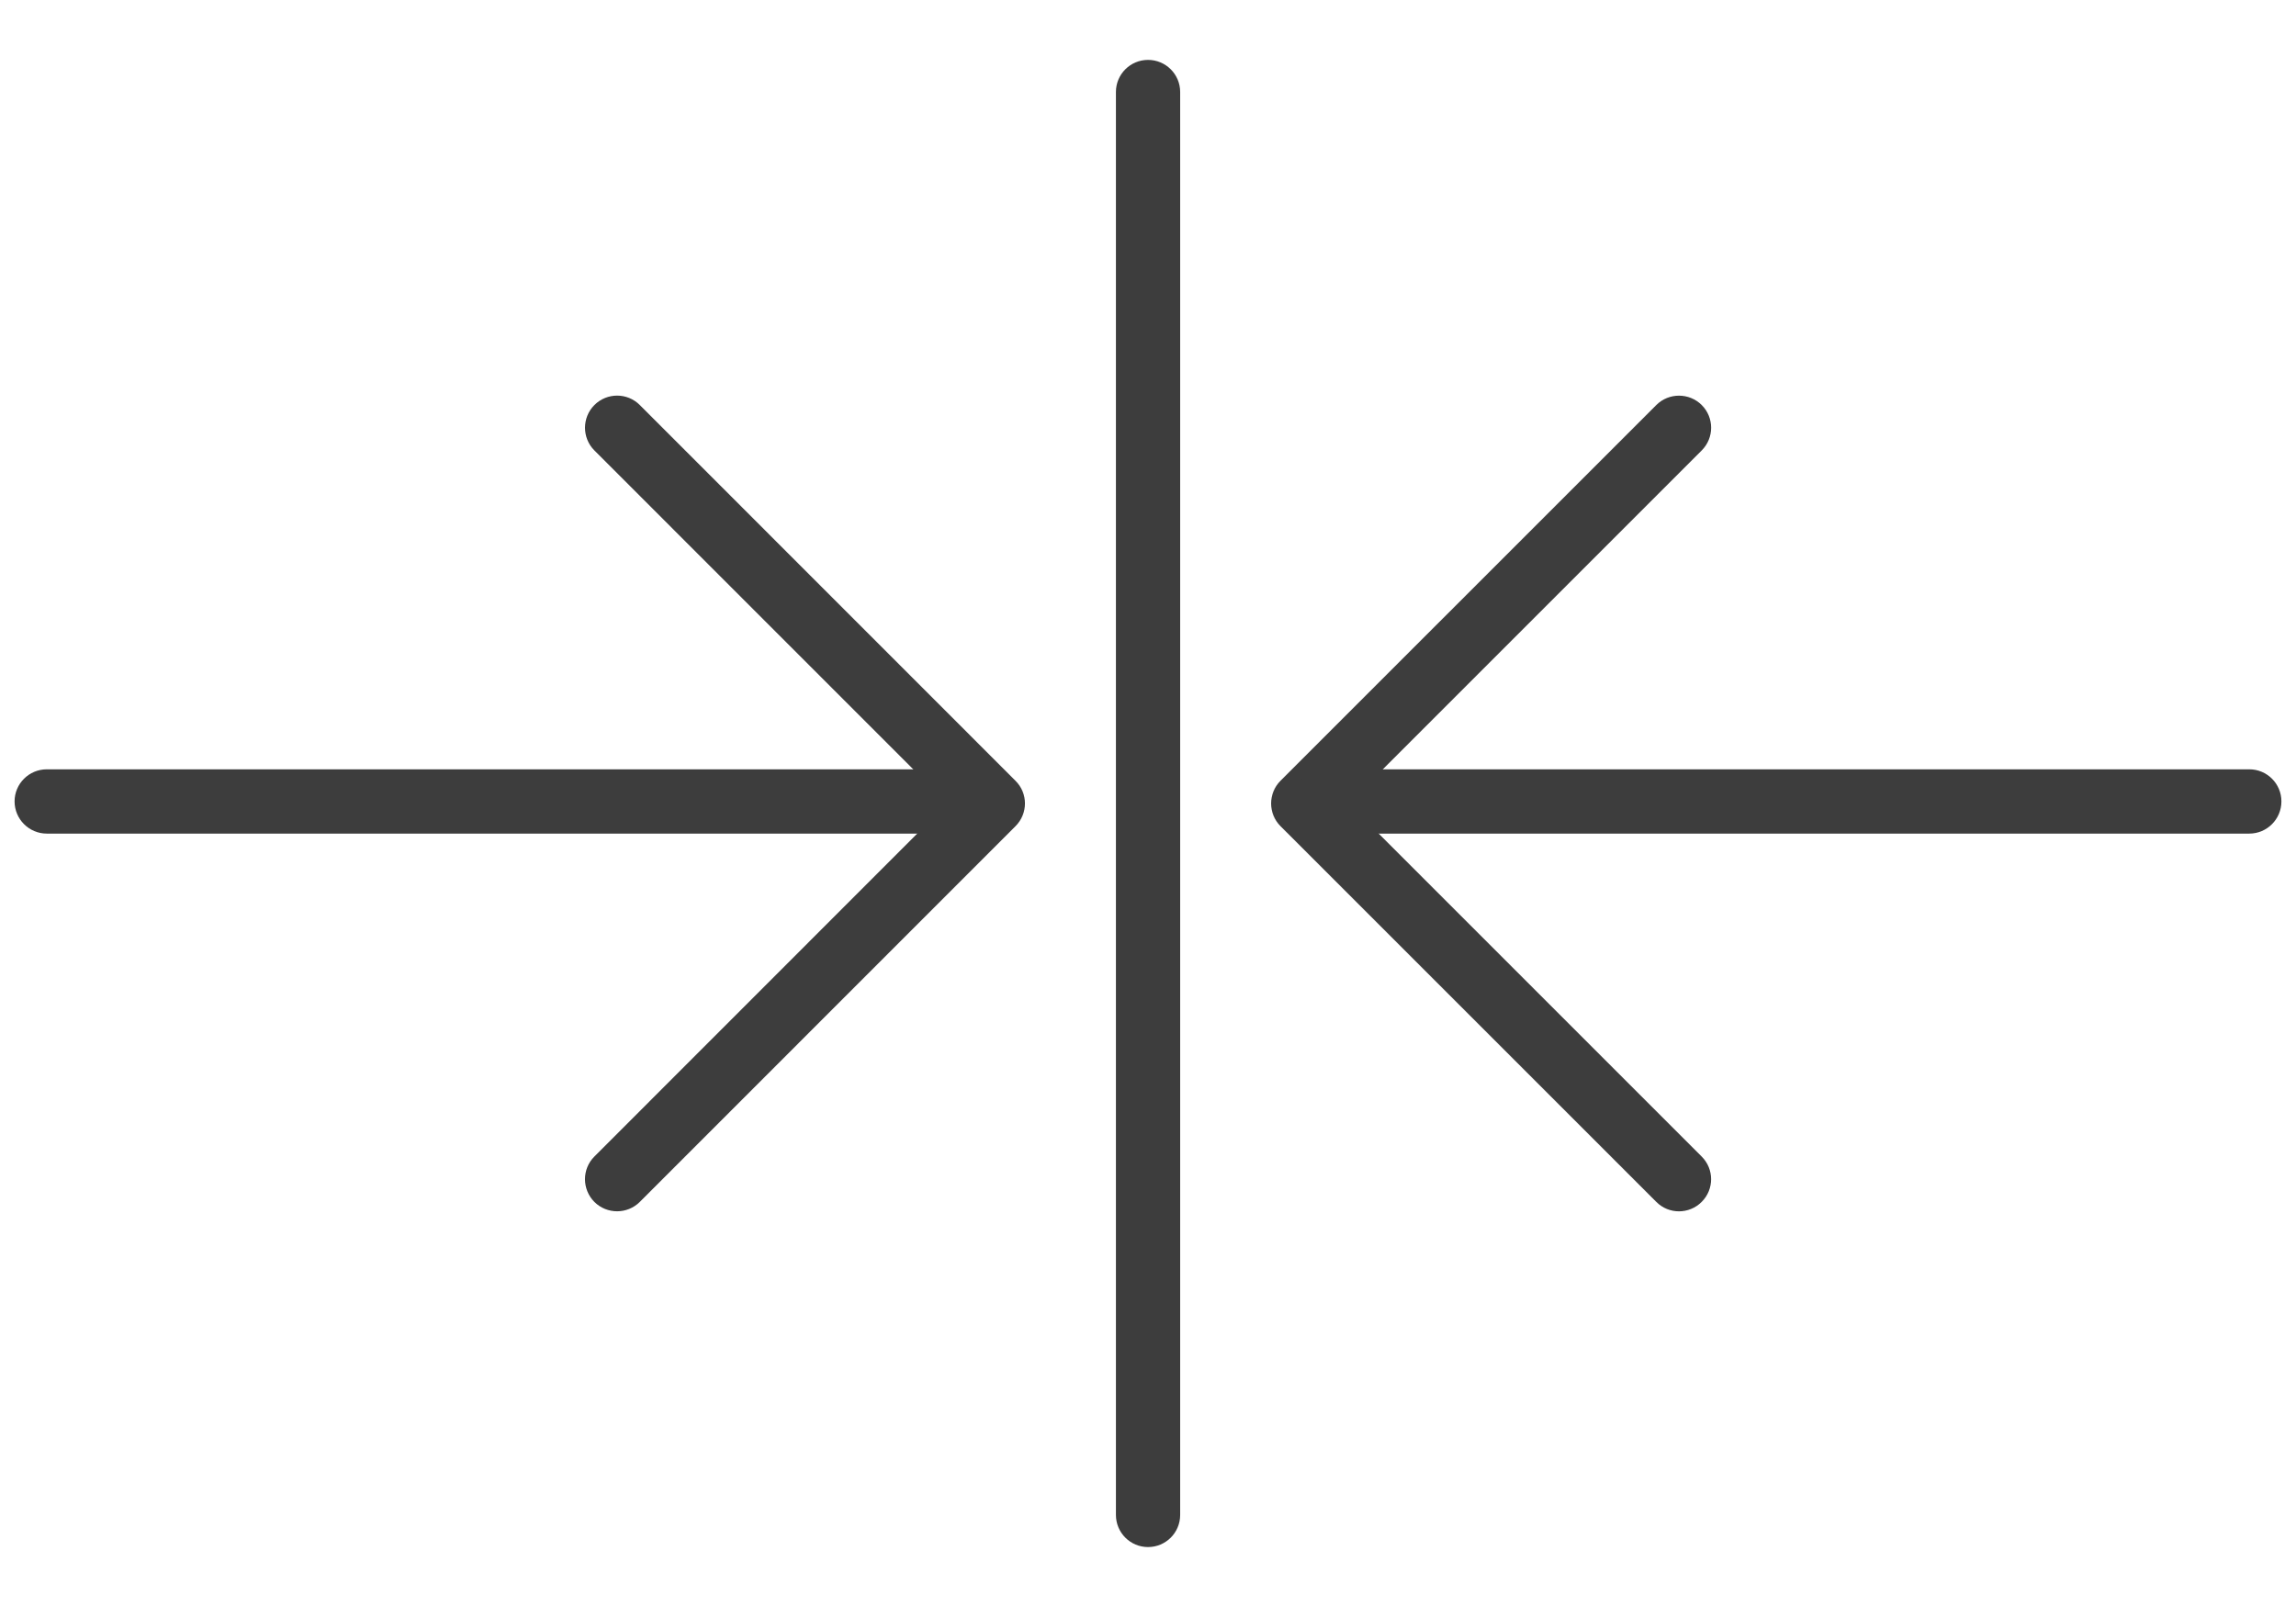 <?xml version="1.0" encoding="utf-8"?>
<!-- Generator: Adobe Illustrator 16.0.3, SVG Export Plug-In . SVG Version: 6.00 Build 0)  -->
<!DOCTYPE svg PUBLIC "-//W3C//DTD SVG 1.1//EN" "http://www.w3.org/Graphics/SVG/1.1/DTD/svg11.dtd">
<svg version="1.1" id="Warstwa_1" xmlns="http://www.w3.org/2000/svg" xmlns:xlink="http://www.w3.org/1999/xlink" x="0px" y="0px"
	 width="100px" height="70px" viewBox="0 0 100 70" enable-background="new 0 0 100 70" xml:space="preserve">
<g display="none">
	<path display="inline" fill="#3D3D3D" d="M33.477,35.916c0.771,0,1.398,0.628,1.398,1.398c0,0.776-0.627,1.401-1.398,1.401H15.083
		L40.35,63.979h26.878c3.628,0,6.484-0.104,8.904-0.829c2.334-0.705,4.354-2.027,6.439-4.488l0.113-0.131
		c2.471-2.962,4.193-6.827,4.221-10.854c0.031-4.025-1.652-8.248-6.01-11.942L47.323,7.446c-1.464-1.237-4.317-1.703-7.326-1.307
		c-2.782,0.364-5.628,1.483-7.582,3.437l-0.07,0.067c-2.004,2.047-3.088,5.018-3.335,7.841c-0.238,2.751,0.306,5.284,1.559,6.539
		l31.843,31.843c0.545,0.543,0.545,1.432,0,1.977c-0.549,0.547-1.432,0.547-1.98,0c-2.125-2.127-31.774-31.638-31.839-31.847
		c-1.845-1.846-2.674-5.229-2.369-8.756c0.297-3.393,1.636-7.005,4.133-9.551L30.439,7.6c2.423-2.415,5.865-3.791,9.195-4.226
		c3.738-0.491,7.426,0.205,9.481,1.938l33.586,28.291c5.068,4.298,7.025,9.294,6.991,14.083c-0.034,4.724-2.021,9.212-4.87,12.629
		l-0.111,0.146c-2.477,2.916-4.917,4.502-7.778,5.366c-2.772,0.835-5.847,0.952-9.704,0.952H39.771
		c-0.359,0-0.717-0.137-0.991-0.412L10.717,38.303c-0.253-0.255-0.41-0.601-0.41-0.989c0-0.771,0.627-1.398,1.401-1.398H33.477z"/>
	<path display="inline" fill="#3D3D3D" d="M70.902,47.334c0,0.771-0.627,1.396-1.397,1.396c-0.774,0-1.401-0.626-1.401-1.396
		c0-1.246,0.474-2.379,1.238-3.215c0.789-0.865,1.887-1.403,3.11-1.403c1.218,0,2.317,0.538,3.108,1.403
		c0.763,0.836,1.236,1.974,1.236,3.215c0,2.132-0.801,4.075-2.098,5.486c-1.328,1.444-3.162,2.34-5.194,2.34
		c-2.03,0-3.872-0.896-5.198-2.34c-1.297-1.411-2.094-3.354-2.094-5.486c0-3.028,1.131-5.771,2.959-7.768
		c1.854-2.024,4.431-3.28,7.28-3.28c2.851,0,5.423,1.256,7.278,3.28l0.074,0.083c1.784,1.991,2.889,4.704,2.889,7.685
		c0,3.909-1.464,7.463-3.826,10.039l-0.078,0.079c-2.387,2.559-5.664,4.143-9.284,4.143c-3.661,0-6.967-1.613-9.362-4.227
		c-2.365-2.571-3.83-6.125-3.83-10.034c0-4.796,1.793-9.149,4.689-12.308c2.928-3.195,6.977-5.169,11.45-5.169
		c1.993,0,3.904,0.394,5.669,1.11c1.824,0.742,3.49,1.832,4.932,3.194c0.56,0.526,0.588,1.407,0.06,1.973
		c-0.53,0.558-1.408,0.587-1.973,0.057c-1.19-1.123-2.565-2.023-4.069-2.635c-1.437-0.582-2.994-0.903-4.618-0.903
		c-3.664,0-6.988,1.624-9.394,4.252c-2.439,2.657-3.946,6.344-3.946,10.429c0,3.188,1.179,6.071,3.081,8.147
		c1.875,2.048,4.457,3.313,7.312,3.313c2.819,0,5.379-1.236,7.245-3.241l0.063-0.072c1.903-2.076,3.081-4.959,3.081-8.147
		c0-2.273-0.823-4.323-2.154-5.811l-0.063-0.067c-1.347-1.464-3.194-2.37-5.226-2.37c-2.036,0-3.882,0.906-5.226,2.37
		c-1.371,1.498-2.219,3.569-2.219,5.878c0,1.416,0.521,2.69,1.354,3.609c0.807,0.874,1.919,1.419,3.144,1.419
		c1.223,0,2.334-0.545,3.14-1.419C73.481,50.025,74,48.75,74,47.334c0-0.533-0.188-1.004-0.49-1.337
		c-0.275-0.297-0.65-0.48-1.058-0.48s-0.782,0.188-1.058,0.489C71.091,46.335,70.902,46.805,70.902,47.334"/>
</g>
<g display="none">
	<path display="inline" fill-rule="evenodd" clip-rule="evenodd" fill="#3D3D3D" d="M50.872,32.086
		c-0.456,0-0.887-0.277-1.058-0.729l-6.781-17.778c-0.353-0.918-0.32-1.917,0.078-2.814c0.404-0.896,1.131-1.58,2.048-1.934
		c1.894-0.722,4.028,0.231,4.748,2.129l6.779,17.775c0.223,0.584-0.07,1.236-0.652,1.464c-0.584,0.22-1.242-0.069-1.465-0.656
		l-6.776-17.776c-0.278-0.729-1.097-1.095-1.824-0.817c-0.729,0.279-1.097,1.094-0.819,1.822l6.783,17.778
		c0.218,0.586-0.076,1.238-0.659,1.462C51.141,32.063,51.004,32.086,50.872,32.086"/>
	<path display="inline" fill-rule="evenodd" clip-rule="evenodd" fill="#3D3D3D" d="M48.028,38.921
		c-0.457,0-0.884-0.275-1.061-0.727l-6.774-17.779c-0.725-1.896,0.23-4.025,2.125-4.748c1.896-0.72,4.027,0.23,4.75,2.129
		l6.042,15.843c0.221,0.583-0.074,1.236-0.656,1.46c-0.585,0.223-1.238-0.067-1.46-0.654l-6.045-15.843
		c-0.277-0.729-1.097-1.096-1.824-0.817c-0.352,0.132-0.63,0.398-0.783,0.745c-0.157,0.345-0.165,0.728-0.031,1.077l6.776,17.777
		c0.222,0.587-0.07,1.242-0.654,1.466C48.299,38.9,48.162,38.921,48.028,38.921"/>
	<path display="inline" fill-rule="evenodd" clip-rule="evenodd" fill="#3D3D3D" d="M47.479,51.775c-0.459,0-0.889-0.28-1.061-0.733
		l-9.347-24.516c-0.722-1.896,0.23-4.024,2.128-4.748c1.892-0.722,4.023,0.229,4.75,2.128l4.645,12.187
		c0.224,0.583-0.07,1.24-0.656,1.464c-0.58,0.219-1.238-0.071-1.461-0.657L41.83,24.712c-0.277-0.729-1.096-1.097-1.824-0.817
		c-0.352,0.132-0.634,0.398-0.787,0.743c-0.157,0.347-0.165,0.728-0.031,1.082l9.349,24.515c0.223,0.586-0.072,1.243-0.655,1.466
		C47.749,51.75,47.613,51.775,47.479,51.775"/>
	<path display="inline" fill-rule="evenodd" clip-rule="evenodd" fill="#3D3D3D" d="M51.666,62.755
		c-0.459,0-0.885-0.279-1.061-0.729L46.42,51.042c-0.223-0.583,0.07-1.238,0.654-1.461c0.587-0.223,1.241,0.072,1.463,0.654
		l3.782,9.924l15.924-6.071l-3.292-8.631c-0.402-1.063-0.454-2.246-0.137-3.335l4.984-17.329c0.199-0.687-0.092-1.427-0.705-1.789
		c-0.398-0.242-0.865-0.295-1.309-0.15c-0.438,0.146-0.778,0.458-0.958,0.886c-2.321,5.549-3.634,8.651-3.634,8.651
		c-0.18,0.426-0.586,0.695-1.061,0.693c-0.465-0.01-0.877-0.299-1.041-0.73l-6.628-17.379c-0.132-0.354-0.397-0.631-0.738-0.787
		c-0.345-0.153-0.731-0.163-1.086-0.031c-0.351,0.135-0.63,0.4-0.786,0.742c-0.152,0.344-0.164,0.729-0.027,1.083l5.441,14.273
		c0.223,0.586-0.069,1.238-0.653,1.462c-0.585,0.223-1.241-0.071-1.464-0.653l-5.442-14.277c-0.352-0.916-0.324-1.913,0.079-2.814
		c0.403-0.896,1.128-1.581,2.047-1.934c0.92-0.349,1.918-0.321,2.814,0.083c0.896,0.398,1.586,1.125,1.935,2.046l5.622,14.739
		c0.608-1.453,1.463-3.488,2.531-6.041c0.431-1.029,1.283-1.818,2.344-2.163c1.061-0.35,2.221-0.219,3.181,0.354
		c1.491,0.896,2.2,2.689,1.718,4.361L66.99,42.747c-0.18,0.625-0.151,1.295,0.079,1.904l3.696,9.687
		c0.108,0.281,0.096,0.592-0.024,0.868c-0.124,0.273-0.353,0.489-0.63,0.597l-18.043,6.877C51.936,62.732,51.8,62.755,51.666,62.755
		"/>
	<path display="inline" fill-rule="evenodd" clip-rule="evenodd" fill="#3D3D3D" d="M52.613,70c-0.273,0-0.548-0.059-0.807-0.176
		c-0.481-0.215-0.848-0.603-1.037-1.095l-1.953-5.124c-0.385-1.015,0.125-2.158,1.142-2.546l20.646-7.87
		c0.493-0.189,1.03-0.172,1.511,0.042c0.482,0.215,0.85,0.603,1.037,1.094l1.955,5.126c0.188,0.493,0.171,1.028-0.045,1.507
		c-0.213,0.48-0.605,0.852-1.099,1.038l-20.646,7.873C53.092,69.958,52.852,70,52.613,70 M51.039,63.073l1.746,4.574l20.098-7.665
		l-1.746-4.575L51.039,63.073z"/>
	<path display="inline" fill-rule="evenodd" clip-rule="evenodd" fill="#3D3D3D" d="M37.69,54.371c-2.106,0-3.996-1.477-4.435-3.619
		L25.83,14.61c-0.505-2.446,1.076-4.846,3.523-5.348l9.598-1.974c0.615-0.119,1.214,0.271,1.339,0.886
		c0.124,0.61-0.271,1.21-0.88,1.335l-9.599,1.974c-0.594,0.121-1.101,0.463-1.437,0.972c-0.329,0.502-0.447,1.107-0.326,1.697
		l7.426,36.145c0.251,1.225,1.449,2.011,2.674,1.76l9.333-1.919c0.614-0.121,1.213,0.271,1.339,0.886
		c0.125,0.611-0.271,1.21-0.881,1.336l-9.336,1.916C38.297,54.337,37.993,54.371,37.69,54.371"/>
	<path display="inline" fill-rule="evenodd" clip-rule="evenodd" fill="#3D3D3D" d="M66.871,48.444
		c-0.527,0-0.996-0.368-1.105-0.906c-0.125-0.61,0.27-1.212,0.879-1.337l7.646-1.569c0.59-0.119,1.1-0.466,1.432-0.97
		c0.334-0.506,0.447-1.107,0.328-1.704l-2.809-13.673c-0.129-0.616,0.266-1.212,0.88-1.341c0.61-0.125,1.21,0.272,1.335,0.885
		l2.811,13.676c0.242,1.182,0.012,2.393-0.653,3.402c-0.665,1.008-1.687,1.7-2.869,1.942L67.1,48.42
		C67.025,48.438,66.946,48.444,66.871,48.444"/>
	<path display="inline" fill-rule="evenodd" clip-rule="evenodd" fill="#3D3D3D" d="M68.512,52.745
		c-0.525,0-0.998-0.367-1.107-0.903c-0.127-0.613,0.266-1.212,0.881-1.339l1.906-0.392c0.594-0.121,1.104-0.466,1.432-0.971
		c0.333-0.506,0.451-1.112,0.328-1.703c0-0.01-4.85,0.983-4.85,0.983c-0.613,0.125-1.212-0.271-1.338-0.883
		c-0.125-0.614,0.271-1.212,0.881-1.337l5.962-1.225c0.293-0.06,0.598,0,0.849,0.163c0.252,0.167,0.428,0.426,0.485,0.72
		l0.231,1.123c0.506,2.447-1.076,4.842-3.523,5.35l-1.904,0.392C68.663,52.738,68.585,52.745,68.512,52.745"/>
	<path display="inline" fill-rule="evenodd" clip-rule="evenodd" fill="#3D3D3D" d="M33.594,59.849
		c-2.106,0-3.997-1.477-4.435-3.615l-7.425-36.146c-0.244-1.184-0.013-2.39,0.653-3.399c0.666-1.016,1.688-1.703,2.87-1.946
		l1.686-0.344c0.611-0.127,1.21,0.266,1.339,0.881l7.195,35.019c0.12,0.591,0.466,1.101,0.972,1.431
		c0.504,0.334,1.107,0.453,1.697,0.328l9.337-1.922c0.611-0.118,1.213,0.273,1.338,0.886c0.126,0.611-0.269,1.21-0.884,1.337
		l-9.332,1.922c-1.187,0.239-2.396,0.007-3.406-0.657c-1.01-0.667-1.7-1.686-1.942-2.872L26.29,16.844l-0.575,0.117
		c-0.591,0.122-1.101,0.466-1.433,0.971c-0.333,0.504-0.45,1.108-0.33,1.704l7.426,36.138c0.252,1.221,1.449,2.012,2.675,1.762
		l15.071-3.098c0.609-0.121,1.212,0.271,1.338,0.885c0.125,0.612-0.27,1.211-0.881,1.336l-15.074,3.097
		C34.201,59.816,33.896,59.849,33.594,59.849"/>
	<path display="inline" fill-rule="evenodd" clip-rule="evenodd" fill="#3D3D3D" d="M64.078,16.801
		c-0.451,0-0.854-0.262-1.038-0.673l-1.946-4.4l-3.53-2.389C57.25,9.126,57.066,8.777,57.066,8.4c0-0.376,0.184-0.727,0.497-0.938
		l3.53-2.389l1.946-4.4C63.225,0.262,63.627,0,64.078,0c0.445,0,0.852,0.263,1.036,0.674l1.946,4.4l3.529,2.389
		C70.9,7.673,71.088,8.024,71.088,8.4c0,0.377-0.188,0.727-0.498,0.939l-3.529,2.389l-1.946,4.4
		C64.93,16.54,64.523,16.801,64.078,16.801 M60.221,8.4l2.412,1.633c0.176,0.116,0.317,0.284,0.401,0.478l1.044,2.356l1.039-2.356
		c0.086-0.193,0.229-0.361,0.404-0.478L67.933,8.4l-2.411-1.633c-0.176-0.116-0.318-0.284-0.404-0.476l-1.039-2.362l-1.044,2.357
		c-0.084,0.196-0.226,0.364-0.401,0.48L60.221,8.4z"/>
</g>
<g>
	<path fill="#3D3D3D" d="M48.603,4.006c0-0.771,0.627-1.397,1.398-1.397c0.773,0,1.4,0.627,1.4,1.397v61.982
		c0,0.776-0.627,1.401-1.4,1.401c-0.771,0-1.398-0.625-1.398-1.401V4.006z"/>
	<path fill="#3D3D3D" d="M25.888,19.621c-0.544-0.543-0.544-1.434,0-1.978c0.548-0.547,1.433-0.547,1.978,0L44.23,34.012
		c0.548,0.543,0.548,1.427,0,1.975L27.865,52.355c-0.545,0.544-1.43,0.544-1.978,0c-0.544-0.548-0.544-1.435,0-1.977l15.375-15.381
		L25.888,19.621z"/>
	<path fill="#3D3D3D" d="M72.139,17.643c0.543-0.544,1.432-0.544,1.977,0c0.547,0.544,0.547,1.433,0,1.978L58.737,35l15.378,15.379
		c0.547,0.542,0.547,1.431,0,1.974c-0.545,0.549-1.434,0.549-1.977,0L55.771,35.987c-0.545-0.543-0.545-1.434,0-1.977L72.139,17.643
		z"/>
	<path fill="#3D3D3D" d="M42.318,33.511c0.771,0,1.398,0.627,1.398,1.397c0,0.774-0.627,1.403-1.398,1.403H2.037
		c-0.772,0-1.402-0.629-1.402-1.403c0-0.771,0.63-1.397,1.402-1.397H42.318z"/>
	<path fill="#3D3D3D" d="M97.967,33.511c0.771,0,1.398,0.627,1.398,1.397c0,0.774-0.628,1.403-1.398,1.403H57.685
		c-0.771,0-1.4-0.629-1.4-1.403c0-0.771,0.629-1.397,1.4-1.397H97.967z"/>
</g>
<g display="none">
	<path display="inline" fill-rule="evenodd" clip-rule="evenodd" fill="#3D3D3D" d="M38.603,33.915v2.321
		c0,2.427,2.323,6.15,2.323,6.192c0,0.668-2.791,5.462-2.791,8.515v0.311c0,0.736,0.632,1.238,1.241,1.238
		c1.473,0,1.388-1.699,1.641-3.009c0.21-1.119,0.741-2.606,1.149-3.494c1.066-2.34,2.096-3.923,3.478-5.969
		c1.119-1.662,2.848-3.669,4.238-5.059c0.701-0.698,4.694-4.124,4.694-4.759c0-0.694-0.627-1.394-1.242-1.394
		c-2.478,0-10.479,10.847-11.012,10.991c-0.309-1.328-1.087-1.97-1.087-3.871v-1.705c0-3.972,2.817-7.55,5.923-8.486
		c1.921-0.575,4.126-0.767,6.055-1.232c0.917-0.218,1.907-0.517,2.741-0.826c0.731-0.269,1.887-1.057,2.588-1.229l0.683,7.753v1.084
		c0,3.673-1.49,7.279-3.368,9.17c-0.916,0.92-2.619,1.981-4.083,2.276c-1.465,0.292-4.643,0.225-4.643,1.711
		c0,2.313,4.388,1.145,5.797,0.674c1.891-0.629,3.817-1.761,5.026-3.031c2.532-2.674,3.91-6.86,3.91-12.043
		c0-2.188-0.195-4.469-0.525-6.437c-0.276-1.646-0.515-4.862-2.267-4.862c-0.296,0-2.022,1.436-2.57,1.769
		c-0.825,0.496-2.247,1.083-3.198,1.296c-2.649,0.589-5.011,0.735-7.399,1.597C42.281,24.716,38.603,29.144,38.603,33.915"/>
	<path display="inline" fill-rule="evenodd" clip-rule="evenodd" fill="#3D3D3D" d="M48.526,2.337h-0.619
		c-0.309,0.269-0.93,0.523-0.93,1.083v0.618c0,0.558,2.731,3.234,2.945,4.024h-1.238c-7.334,0-13.845,3.986-17.565,7.704
		c-3.646,3.634-8.029,10.258-8.029,17.378v3.247c0,5.733,2.799,11.533,5.315,14.819c1.405,1.832,3.139,3.692,4.984,5.09
		c0.963,0.727,5.24,3.622,6.45,3.622h0.308c0.519,0,1.09-0.722,1.09-1.237c0-1.313-1.824-1.606-2.79-2.174
		c-1.136-0.659-2.071-1.249-3.104-2.006c-2.071-1.527-3.422-3.008-5.008-5.067c-2.833-3.694-4.762-8.885-4.762-15.368
		c0-6.458,3.804-13.008,7.096-16.293c3.52-3.514,9.488-7.08,16.48-7.08c-0.658,0.888-3.259,2.055-3.259,3.25v0.463
		c0,0.376,0.557,0.93,0.929,0.93h0.31c0.846,0,3.022-2.113,3.722-2.635c0.726-0.531,3.257-2.266,3.257-3.249
		C54.107,8.452,49.388,3.084,48.526,2.337"/>
	<path display="inline" fill-rule="evenodd" clip-rule="evenodd" fill="#3D3D3D" d="M51.474,67.662h0.618
		c0.31-0.271,0.932-0.523,0.932-1.082V65.96c0-0.558-2.73-3.229-2.947-4.023h1.864c6.936,0,13.699-4.467,17.254-8.015
		c3.625-3.615,7.716-10.248,7.716-17.374v-2.942c0-5.934-2.876-11.563-5.454-14.989c-1.408-1.87-3.241-3.706-5.119-5.105
		c-1.03-0.773-5.241-3.589-6.643-3.589c-0.606,0-1.085,0.578-1.085,1.24v0.15c0,1.197,1.84,1.616,2.842,2.115
		c1.051,0.524,2.134,1.267,3.021,1.938c1.983,1.494,3.415,2.844,4.931,4.834c2.607,3.432,5.026,8.693,5.026,14.644v0.775
		c0,12.449-11.027,23.684-23.578,23.684c0.651-0.882,3.414-2.221,3.414-3.403c0-0.469-0.63-1.239-1.084-1.239h-0.31
		c-0.817,0-3.08,2.142-3.816,2.693c-0.751,0.566-3.164,2.214-3.164,3.189C45.891,61.547,50.612,66.916,51.474,67.662"/>
</g>
<g display="none">
	<path display="inline" fill="#3D3D3D" d="M74.221,4.046H22.914c-0.153,0-0.288,0.058-0.387,0.155
		c-0.103,0.104-0.165,0.24-0.165,0.393v15.776c0,0.151,0.063,0.292,0.155,0.386l0.01,0.009c0.099,0.095,0.233,0.158,0.387,0.158
		h51.307c0.152,0,0.295-0.059,0.389-0.158l0.006-0.009c0.096-0.094,0.158-0.234,0.158-0.386V4.594c0-0.152-0.063-0.289-0.158-0.388
		l-0.006-0.005C74.516,4.104,74.373,4.046,74.221,4.046 M22.914,1.249h51.307c0.918,0,1.754,0.377,2.361,0.981l0.004,0.006
		c0.607,0.608,0.986,1.446,0.986,2.358v15.776c0,0.915-0.379,1.754-0.986,2.36l-0.004,0.007c-0.607,0.608-1.443,0.982-2.361,0.982
		H22.914c-0.915,0-1.754-0.374-2.36-0.982l-0.004-0.007c-0.606-0.606-0.982-1.445-0.982-2.36V4.594c0-0.914,0.376-1.752,0.982-2.358
		l0.004-0.006C21.16,1.625,21.999,1.249,22.914,1.249z"/>
	<path display="inline" fill="#3D3D3D" d="M51.492,45.601H45.64v20.354h5.852V45.601z M44.242,42.802h8.653
		c0.77,0,1.396,0.624,1.396,1.396v23.153c0,0.773-0.627,1.399-1.396,1.399h-8.653c-0.771,0-1.396-0.626-1.396-1.399V44.199
		C42.845,43.426,43.47,42.802,44.242,42.802z"/>
	<path display="inline" fill="#3D3D3D" d="M76.172,11.592c-0.773,0-1.398-0.626-1.398-1.396c0-0.775,0.625-1.4,1.398-1.4h2.035
		c1.342,0,2.559,0.548,3.443,1.433c0.883,0.879,1.43,2.101,1.43,3.442v12.211c0,1.338-0.547,2.556-1.43,3.441l-0.006,0.004
		c-0.887,0.883-2.105,1.431-3.438,1.431c-8.615,0-17.74,0.291-26.295-0.003c-0.523,0.028-1.006,0.257-1.357,0.607
		c-0.371,0.373-0.602,0.868-0.602,1.401l0.006,11.136c0,0.771-0.622,1.395-1.392,1.395c-0.769,0-1.393-0.624-1.393-1.395
		l-0.019-11.136c0.009-1.309,0.553-2.509,1.432-3.378c0.84-0.832,1.991-1.372,3.258-1.418c8.273-0.451,17.938-0.007,26.361-0.007
		c0.572,0,1.092-0.231,1.465-0.608l0.006-0.005c0.373-0.37,0.607-0.89,0.607-1.466V13.67c0-0.57-0.234-1.091-0.609-1.468
		c-0.381-0.375-0.902-0.61-1.469-0.61H76.172z"/>
	<path display="inline" fill="#3D3D3D" d="M19.719,14.704c0.636,0.135,1.112,0.697,1.112,1.371c0,0.771-0.626,1.396-1.397,1.396
		c-0.691,0-1.322-0.281-1.773-0.733c-0.453-0.455-0.74-1.086-0.74-1.777v-4.313c0-0.694,0.287-1.323,0.74-1.773
		c0.451-0.452,1.082-0.733,1.773-0.733c0.771,0,1.397,0.625,1.397,1.396c0,0.674-0.477,1.235-1.112,1.371V14.704z"/>
</g>
</svg>
